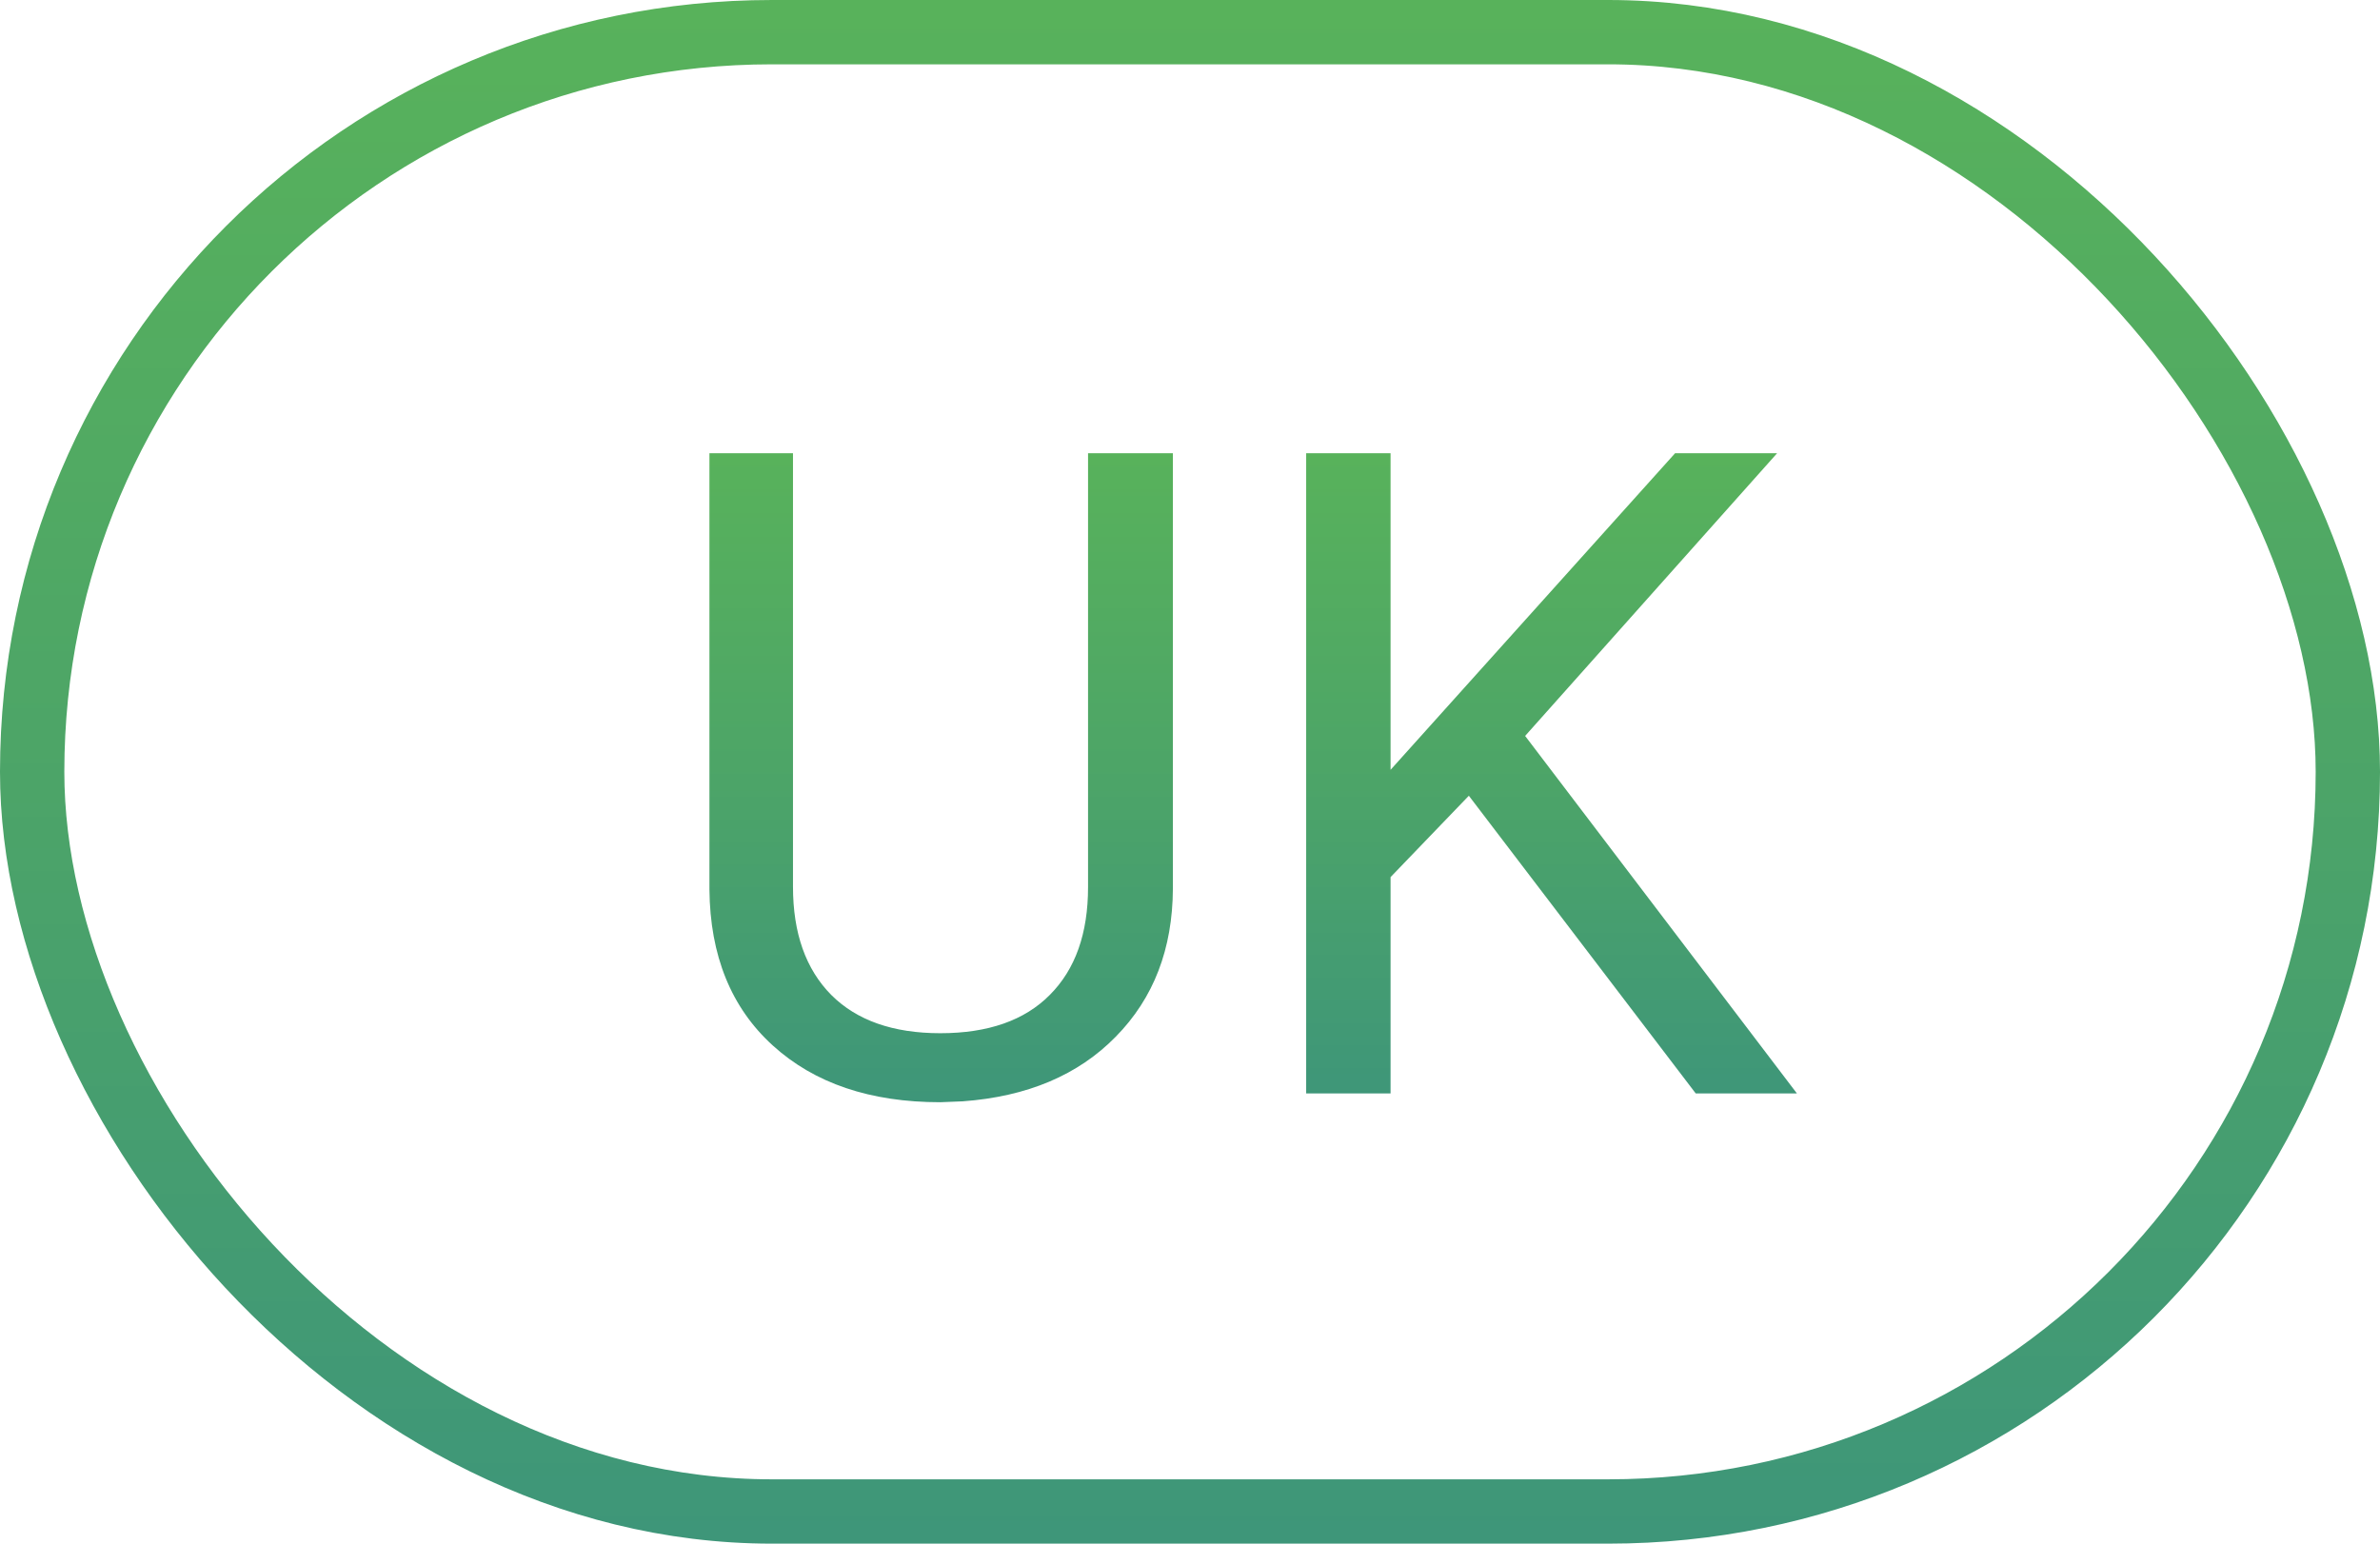 <svg width="37" height="24" viewBox="0 0 37 24" fill="none" xmlns="http://www.w3.org/2000/svg">
<rect x="0.5" y="0.5" width="36" height="23" rx="11.5" stroke="url(#paint0_linear)"/>
<path d="M18.234 7.047V13.815C18.23 14.753 17.934 15.521 17.346 16.118C16.762 16.715 15.969 17.05 14.967 17.123L14.618 17.137C13.529 17.137 12.661 16.843 12.014 16.255C11.367 15.667 11.038 14.858 11.029 13.828V7.047H12.328V13.787C12.328 14.507 12.526 15.068 12.923 15.469C13.319 15.865 13.884 16.064 14.618 16.064C15.361 16.064 15.928 15.865 16.32 15.469C16.717 15.072 16.915 14.514 16.915 13.794V7.047H18.234Z" fill="url(#paint1_linear)"/>
<path d="M22.835 12.372L21.618 13.637V17H20.306V7.047H21.618V11.969L26.041 7.047H27.627L23.71 11.442L27.935 17H26.362L22.835 12.372Z" fill="url(#paint2_linear)"/>
<defs>
<linearGradient id="paint0_linear" x1="37" y1="24" x2="37" y2="0" gradientUnits="userSpaceOnUse">
<stop stop-color="#3E9679"/>
<stop offset="0.523" stop-color="#4DA567"/>
<stop offset="1" stop-color="#58B25B"/>
</linearGradient>
<linearGradient id="paint1_linear" x1="27.935" y1="17.137" x2="27.935" y2="7.047" gradientUnits="userSpaceOnUse">
<stop stop-color="#3E9679"/>
<stop offset="0.523" stop-color="#4DA567"/>
<stop offset="1" stop-color="#58B25B"/>
</linearGradient>
<linearGradient id="paint2_linear" x1="27.935" y1="17.137" x2="27.935" y2="7.047" gradientUnits="userSpaceOnUse">
<stop stop-color="#3E9679"/>
<stop offset="0.523" stop-color="#4DA567"/>
<stop offset="1" stop-color="#58B25B"/>
</linearGradient>
</defs>
</svg>
